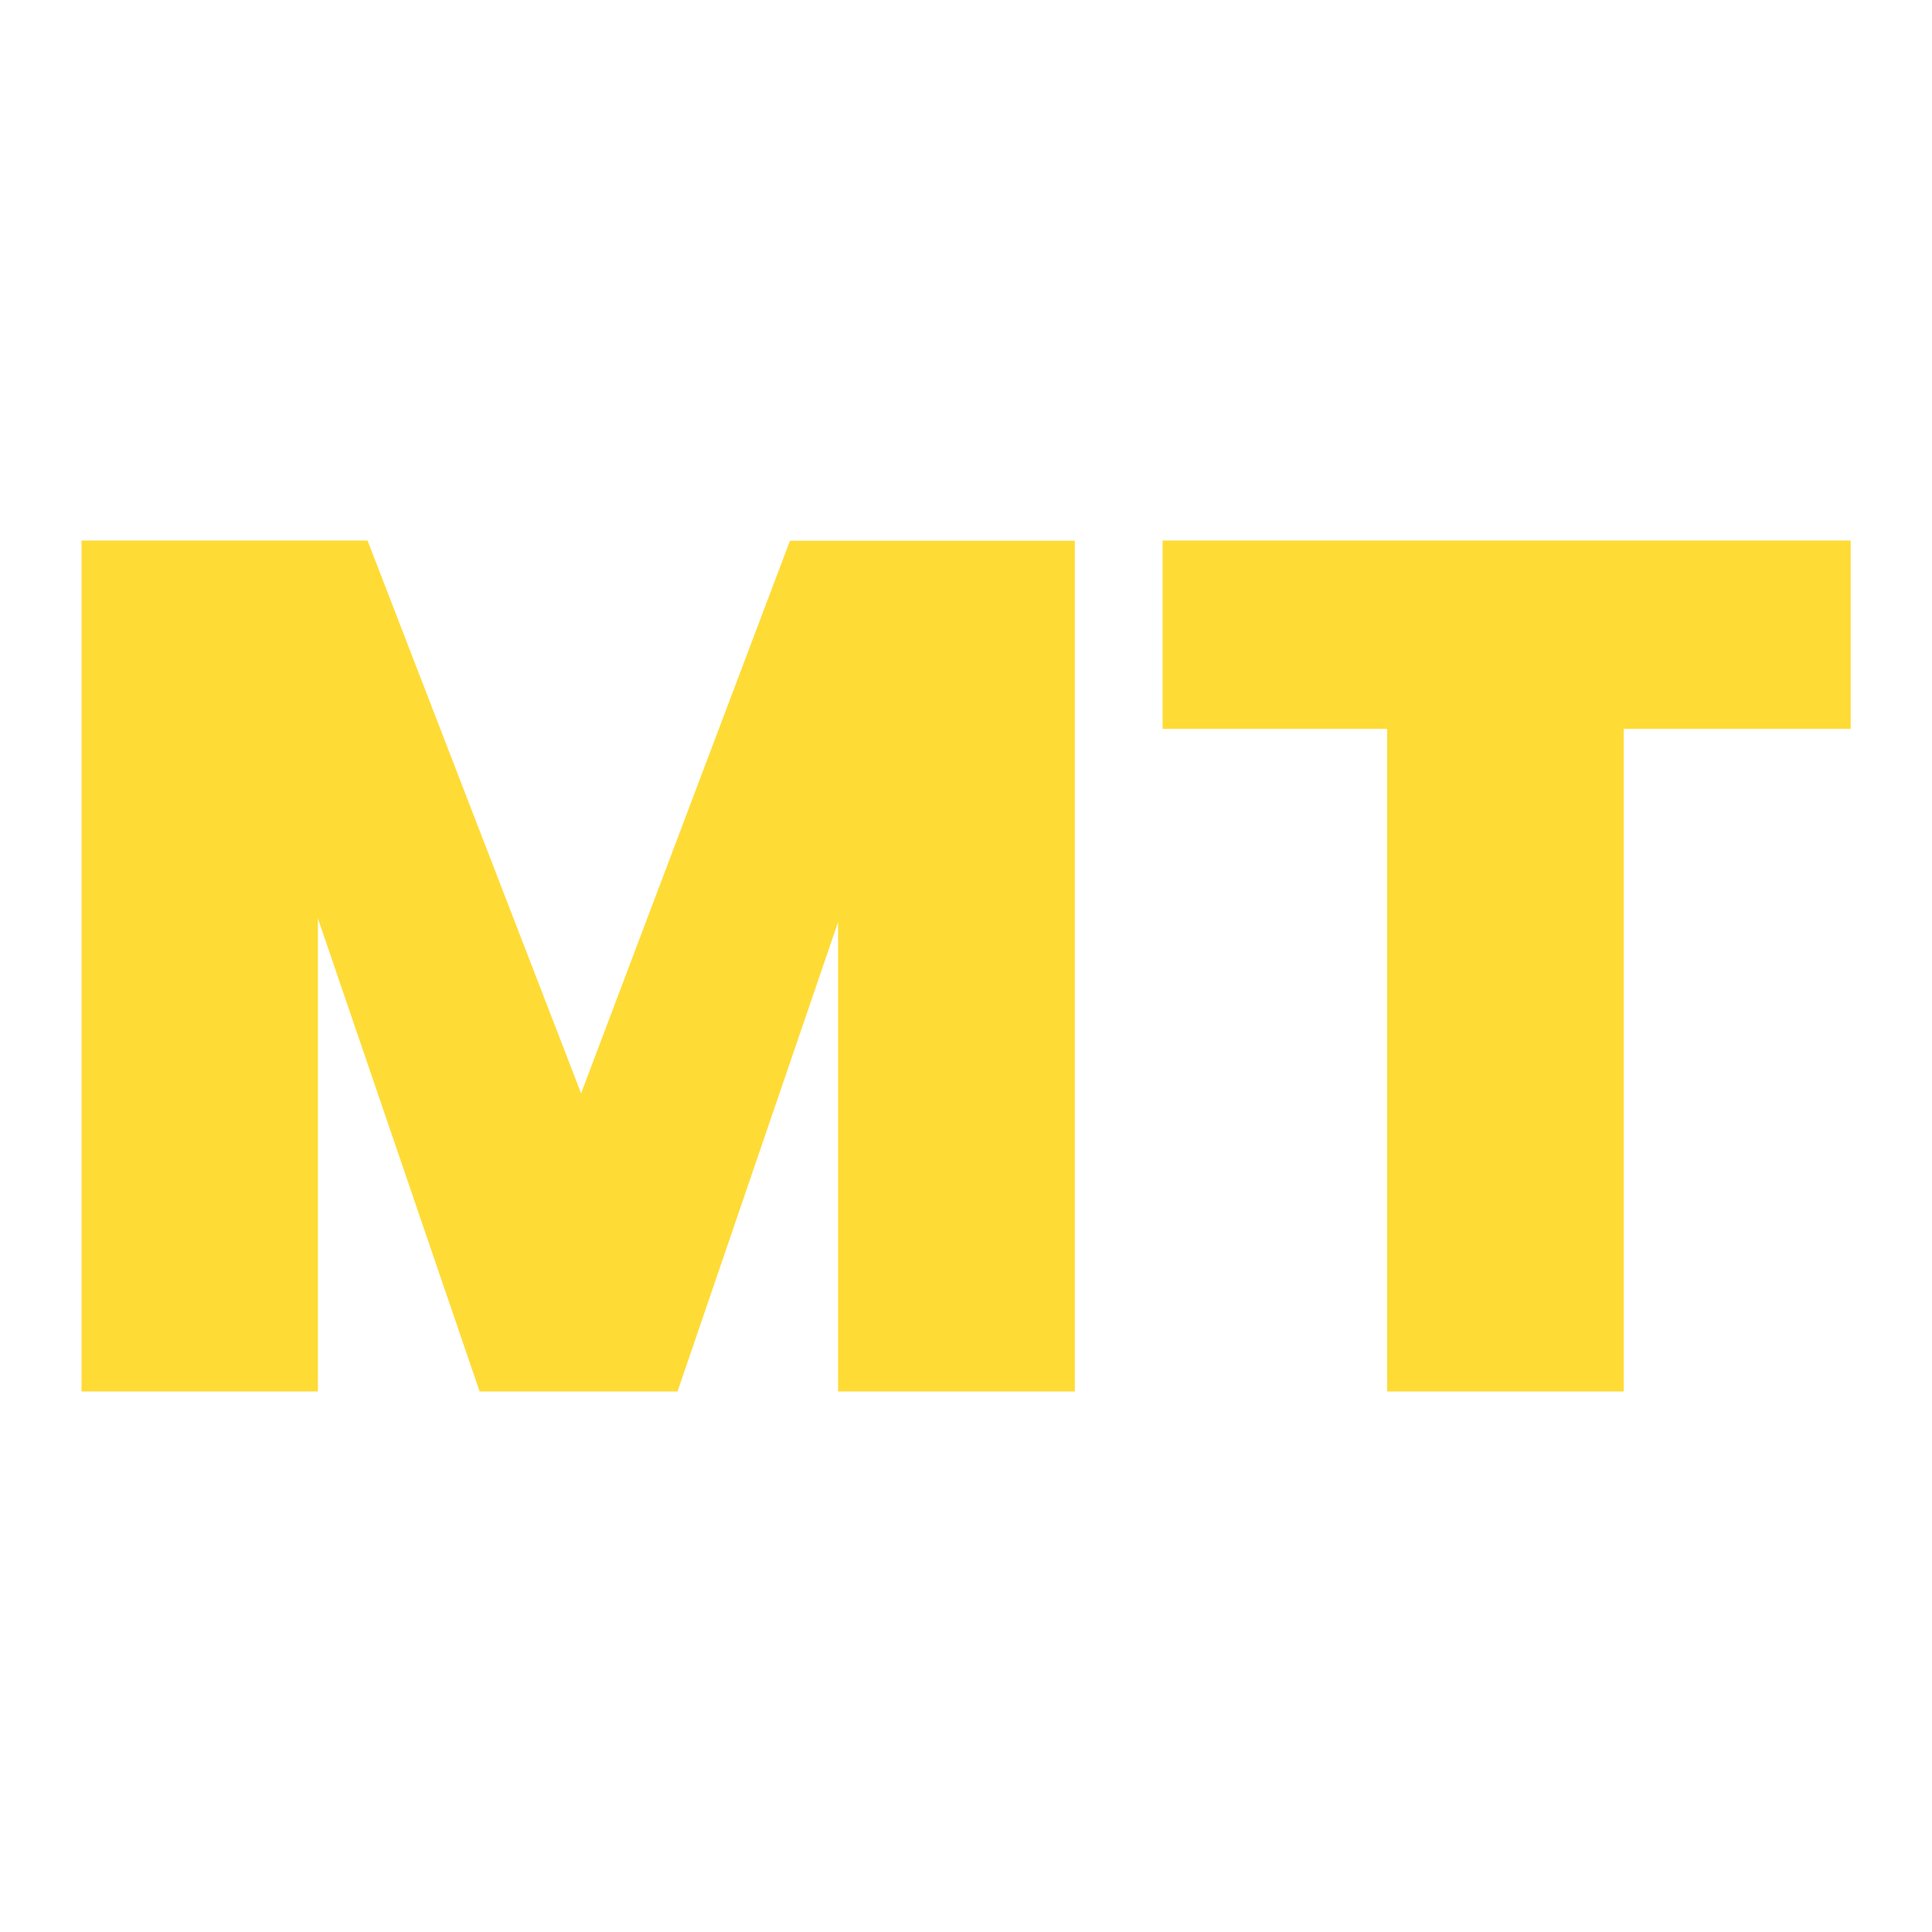<?xml version="1.0" encoding="utf-8"?>
<!-- Generator: Adobe Illustrator 27.9.0, SVG Export Plug-In . SVG Version: 6.00 Build 0)  -->
<svg version="1.1" id="Layer_1" xmlns="http://www.w3.org/2000/svg" xmlns:xlink="http://www.w3.org/1999/xlink" x="0px" y="0px"
	 viewBox="0 0 1024 1024" style="enable-background:new 0 0 1024 1024;" xml:space="preserve">
<style type="text/css">
	.st0{fill:#FFDB36;}
</style>
<g>
	<path class="st0" d="M43.2,286.5h151.6L308,579.5l110.7-292.9h151v450.9H444.2V488.7l-85.1,248.8H254.2l-85.7-250.7v250.7H43.2
		V286.5z"/>
	<path class="st0" d="M616.3,286.5h364.6v99.8H860.6v351.2H735.2V386.3h-119V286.5z"/>
</g>
</svg>
